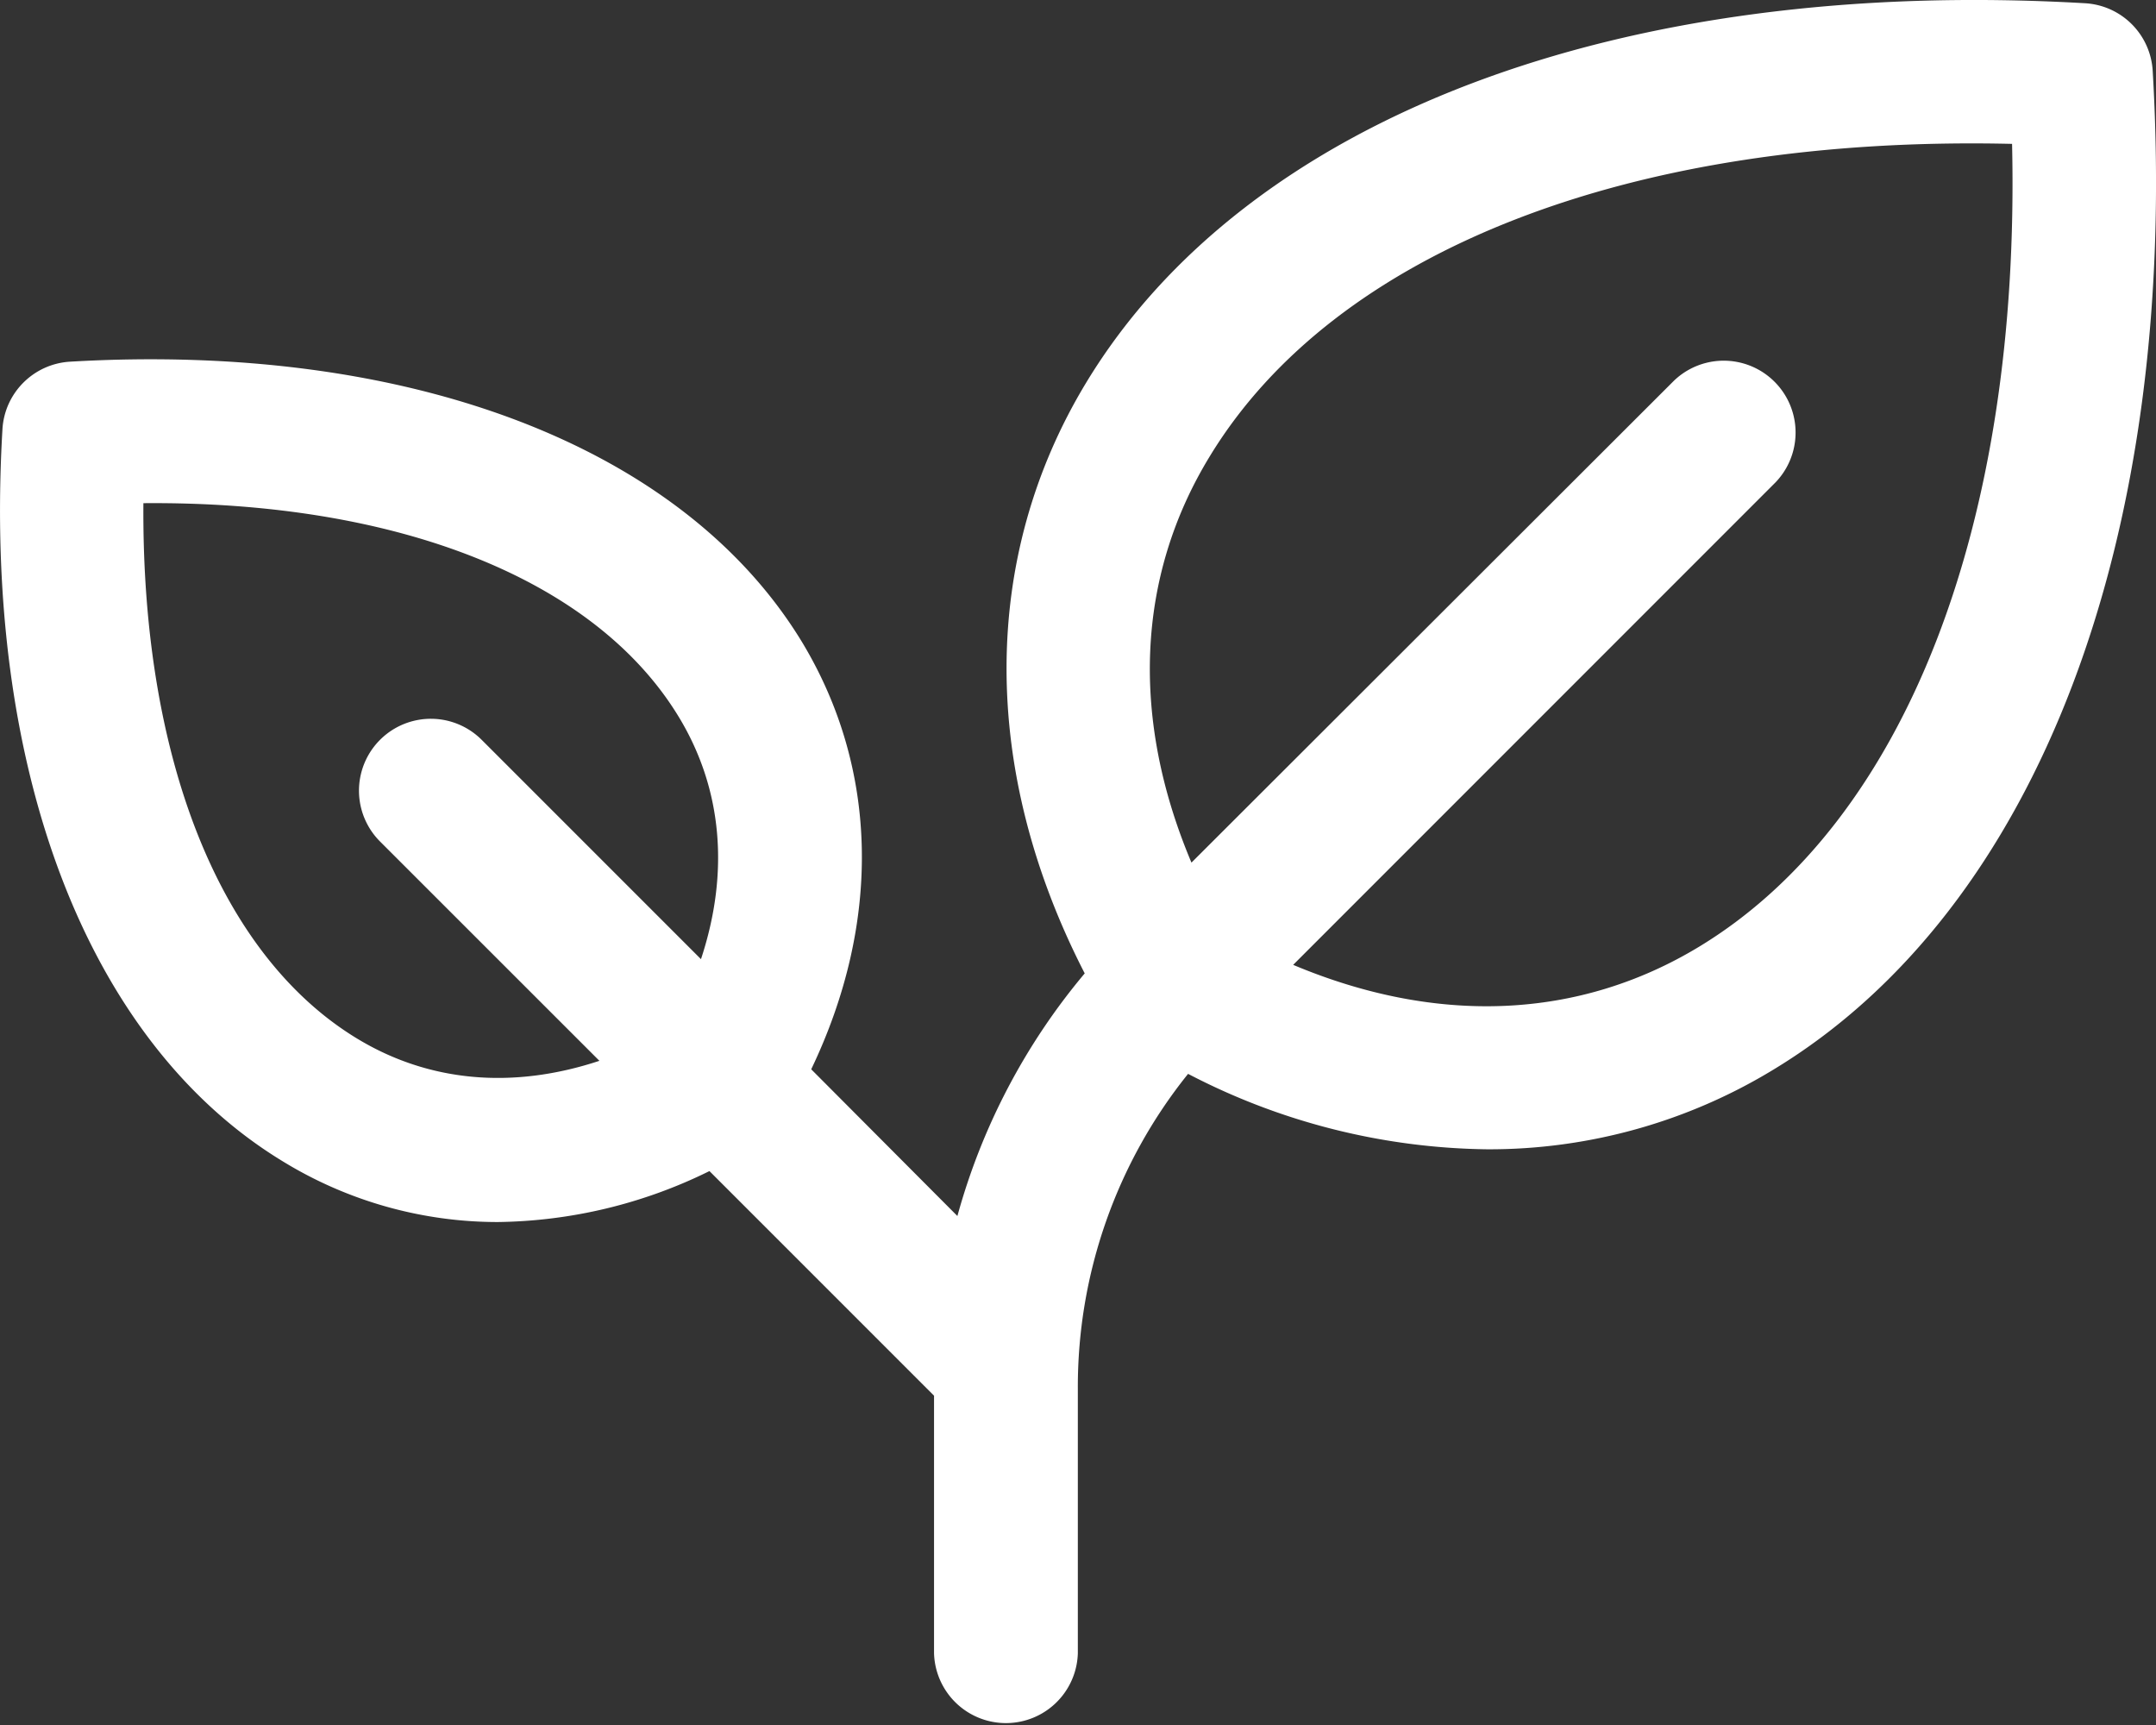 <?xml version="1.0" encoding="UTF-8"?>
<svg xmlns="http://www.w3.org/2000/svg" width="32.581" height="26.068" fill="none" overflow="visible">
  <rect width="100%" height="100%" fill="#333333" stroke="none"/>
  <path d="M32.531 1.07A1.086 1.086 0 0 0 31.51.049c-7.028-.407-12.671 1.73-15.096 5.733-1.602 2.646-1.599 5.86-.022 8.926a9.687 9.687 0 0 0-1.924 3.666l-2.209-2.217c1.062-2.218 1.021-4.529-.135-6.449-1.793-2.958-5.93-4.544-11.066-4.243-.55.033-.989.471-1.021 1.021-.303 5.137 1.284 9.274 4.243 11.066a6.213 6.213 0 0 0 3.242.913 7.415 7.415 0 0 0 3.199-.77l3.394 3.394v3.893a1.087 1.087 0 0 0 2.173 0v-4.004a7.548 7.548 0 0 1 1.666-4.752 10.026 10.026 0 0 0 4.523 1.14 8.26 8.26 0 0 0 4.321-1.203c4.003-2.422 6.146-8.065 5.733-15.093ZM5.4 15.695c-2.083-1.261-3.262-4.247-3.233-8.092 3.845-.033 6.831 1.15 8.092 3.232.659 1.087.766 2.353.334 3.658l-3.314-3.314a1.086 1.086 0 0 0-1.536 1.536l3.315 3.314c-1.305.432-2.571.324-3.658-.334Zm20.273-1.388c-1.82 1.101-3.958 1.186-6.131.272l7.29-7.291a1.086 1.086 0 0 0-1.535-1.536l-7.292 7.282c-.917-2.173-.835-4.313.272-6.131C20.17 3.78 24.659 2.04 30.406 2.174c.13 5.746-1.608 10.241-4.733 12.133Z" fill="#FFF"></path>
</svg>
